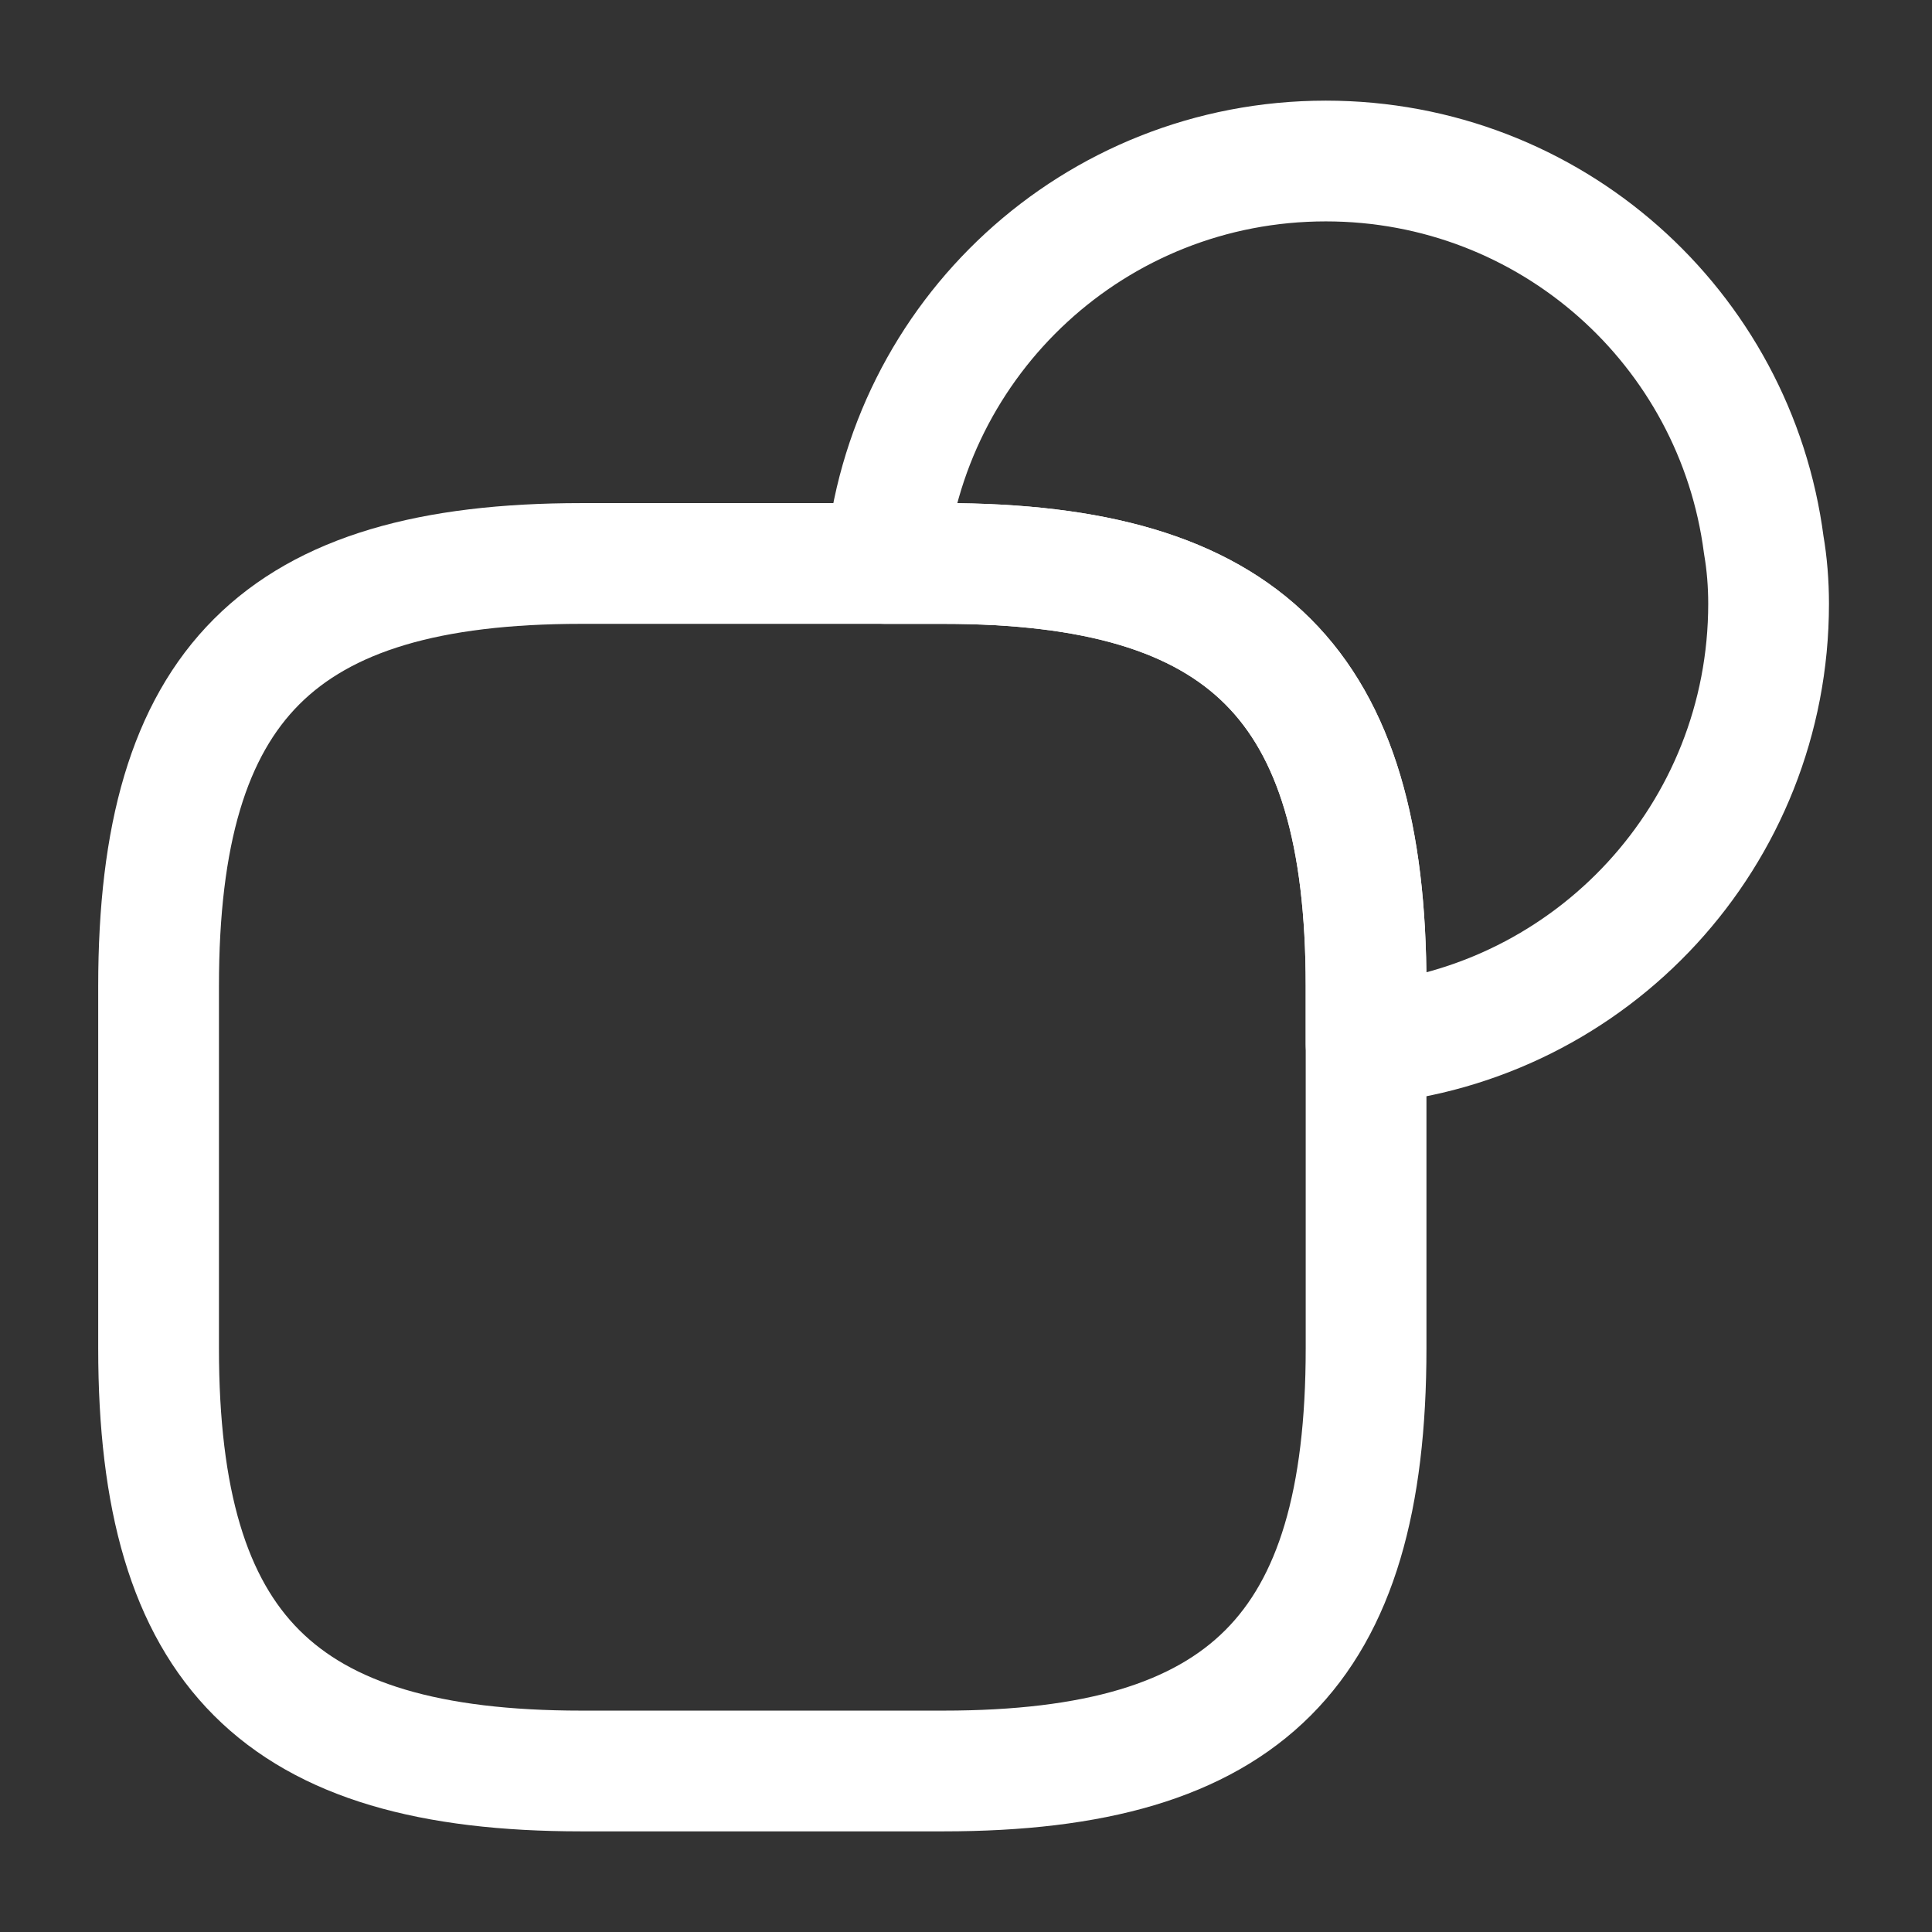 <svg width="50" height="50" viewBox="0 0 50 50" fill="none" xmlns="http://www.w3.org/2000/svg">
<rect x="0" y="0" width="50" height="50" fill="#333333" stroke="none"/>
<path d="M35.354 25.521V34.896C35.354 42.708 32.229 45.833 24.417 45.833H15.042C7.229 45.833 4.104 42.708 4.104 34.896V25.521C4.104 17.708 7.229 14.583 15.042 14.583H24.417C32.229 14.583 35.354 17.708 35.354 25.521Z" stroke="white" stroke-width="3.125" stroke-linecap="round" stroke-linejoin="round"/>
<path d="M45.771 15.625C45.771 21.604 41.208 26.5 35.354 27.021V25.521C35.354 17.708 32.229 14.583 24.417 14.583H22.917C23.438 8.729 28.333 4.167 34.312 4.167C40.125 4.167 44.917 8.479 45.646 14.104C45.729 14.583 45.771 15.104 45.771 15.625Z" stroke="white" stroke-width="3.125" stroke-linecap="round" stroke-linejoin="round"/>
</svg>
